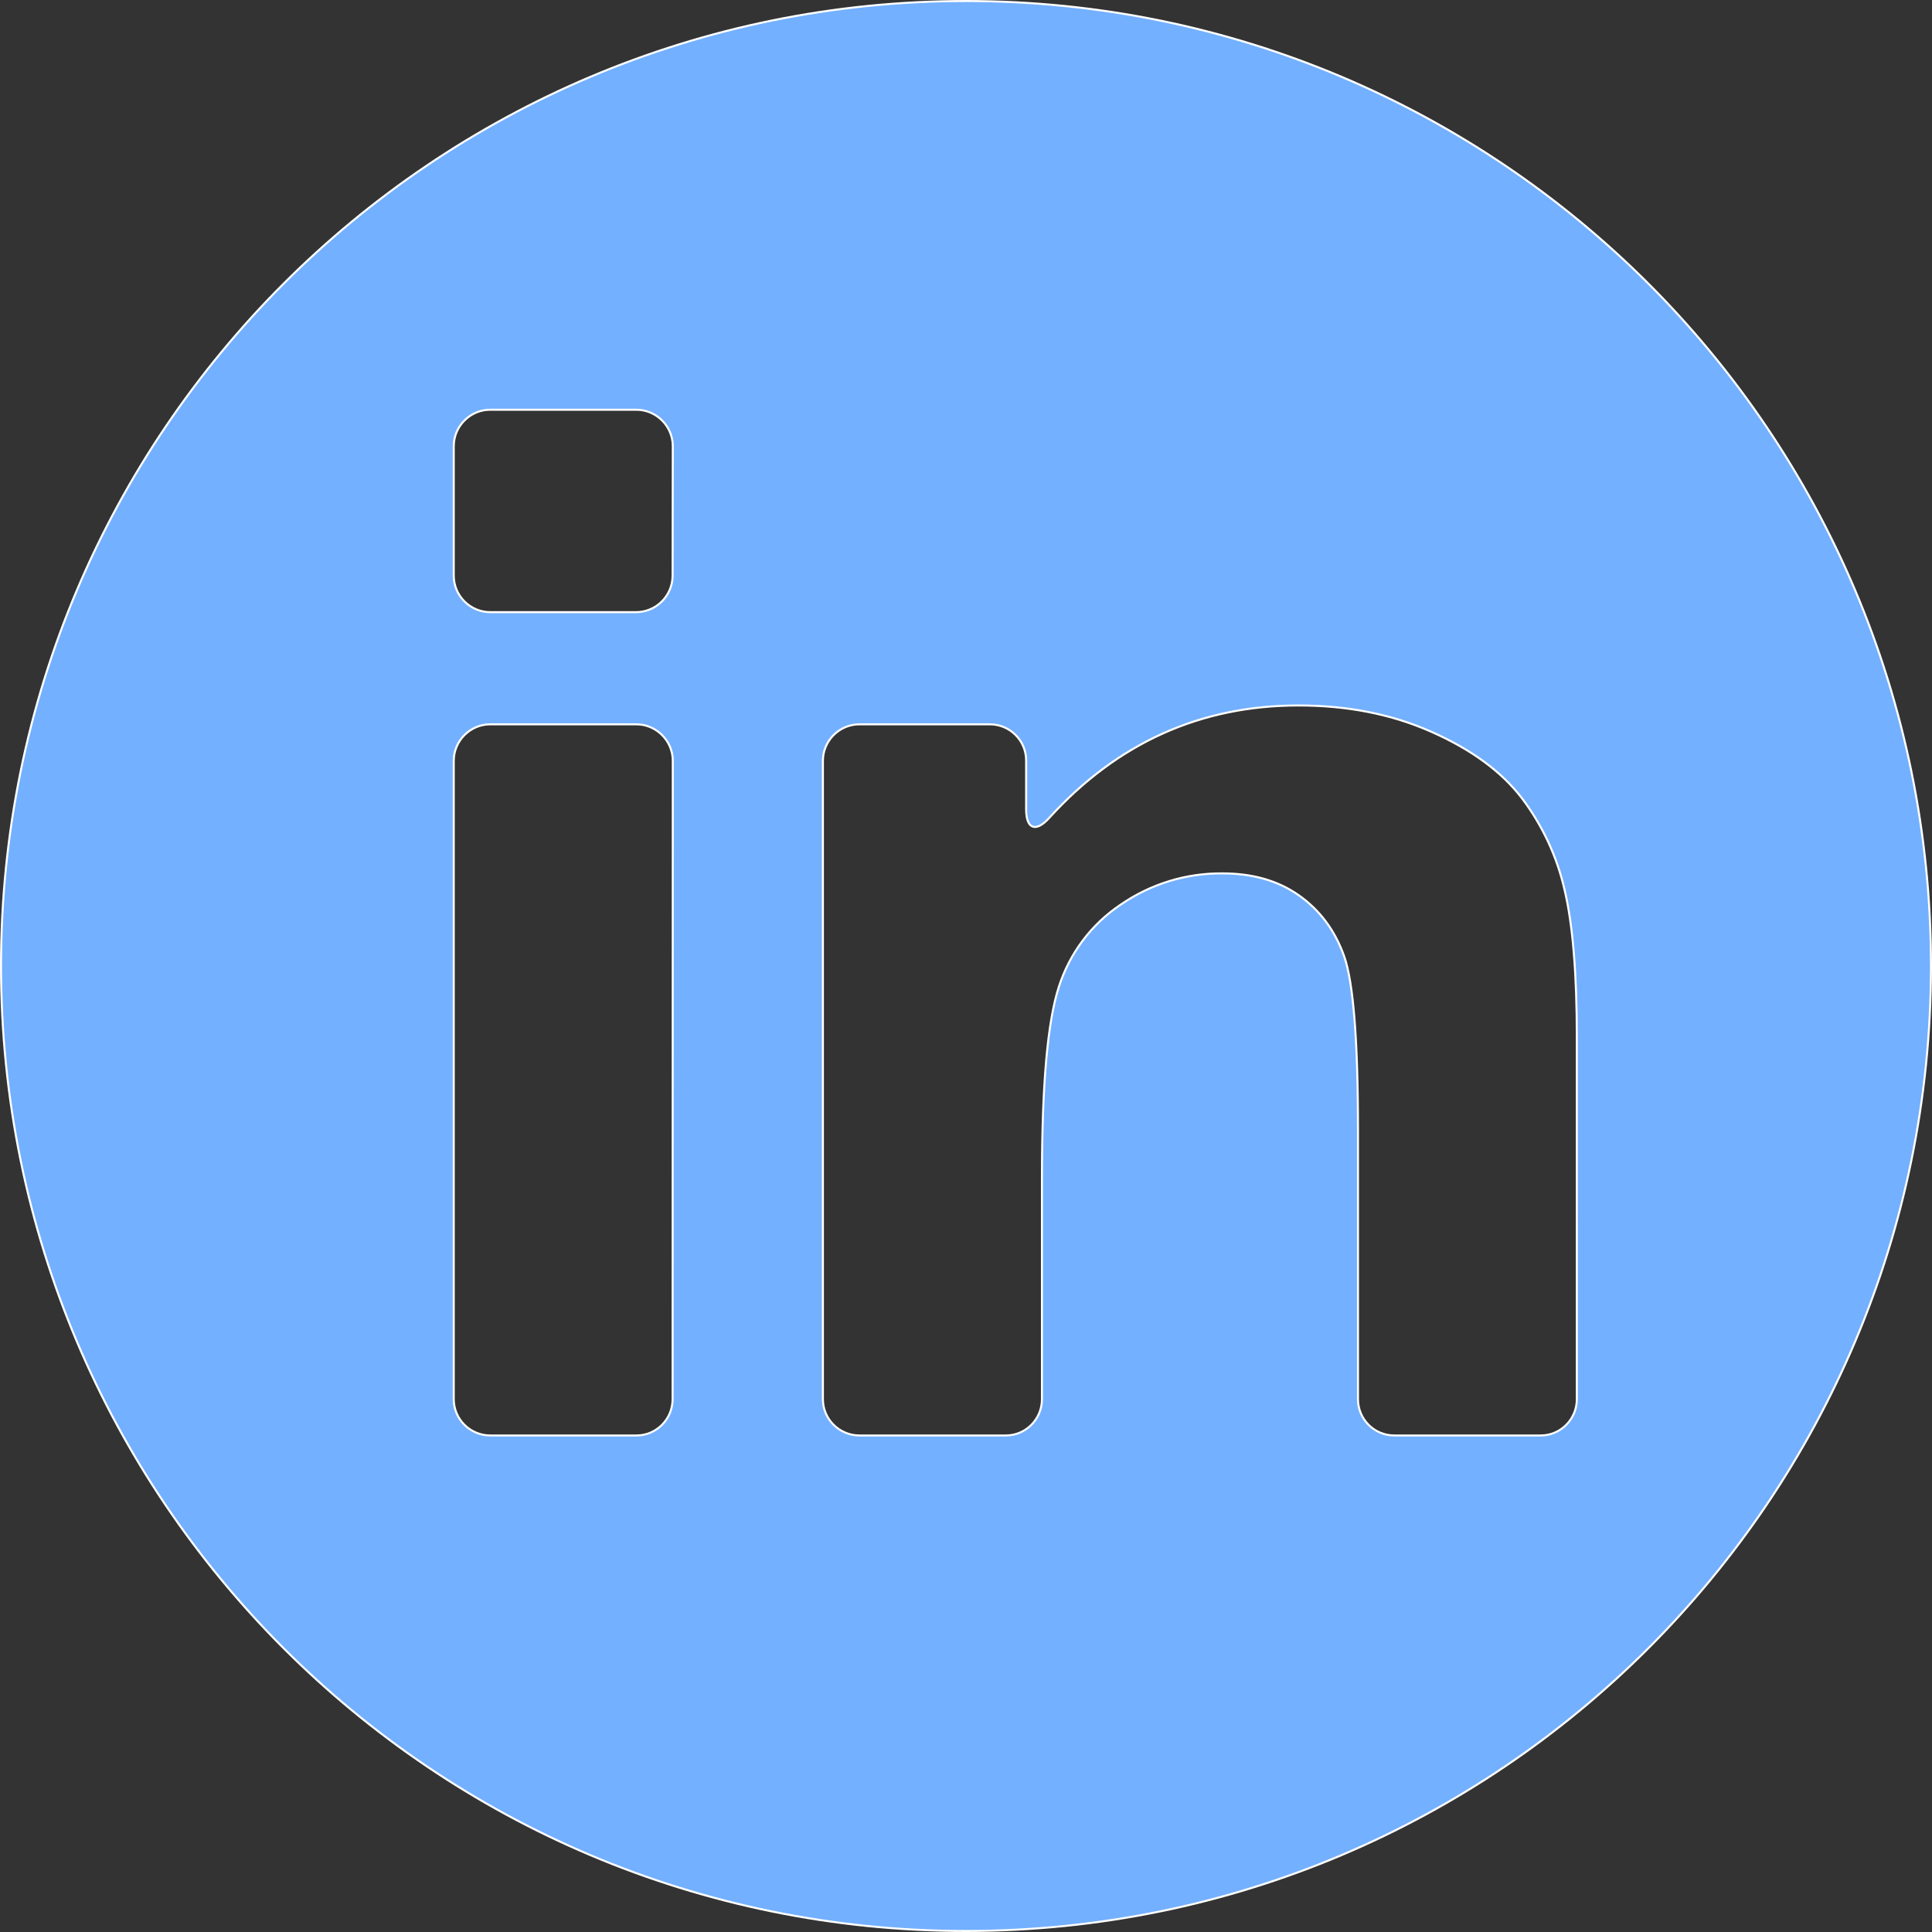 <?xml version="1.0" encoding="utf-8"?>
<!-- Generator: Adobe Illustrator 26.5.0, SVG Export Plug-In . SVG Version: 6.00 Build 0)  -->
<svg version="1.1" id="Layer_1" xmlns="http://www.w3.org/2000/svg" xmlns:xlink="http://www.w3.org/1999/xlink" x="0px" y="0px"
	 viewBox="0 0 952.5 952.5" style="enable-background:new 0 0 952.5 952.5;" xml:space="preserve">
<rect x="0" y="0" width="952.5" height="952.5" fill="#333333" stroke="none"/>
<style type="text/css">
	.st0{fill:#73B0FF;stroke:#FFFFFF;stroke-miterlimit:10;}
</style>
<g id="Capa_2_00000149372017307897282080000004414580598641986438_">
	<g id="Capa_1-2">
		<path class="st0" d="M476.2,0.5C213.5,0.5,0.5,213.5,0.5,476.2S213.5,952,476.2,952S952,739,952,476.2S739,0.5,476.2,0.5z
			 M331.6,689.8c0,9.9-8,17.9-17.8,17.9c-0.1,0-0.1,0-0.2,0h-71.9c-9.9,0-18-8-18-17.9c0,0,0,0,0-0.1V375.1c0-9.9,8.1-18,18-18h72
			c9.9,0,18,8.1,18,18L331.6,689.8z M331.6,283.8c0,9.9-8.1,18-18,18h-71.9c-9.9,0-18-8.1-18-18V220c0-9.9,8.1-18,18-18l0,0h72
			c9.9,0,18,8.1,18,18l0,0L331.6,283.8z M777.4,689.8c0,9.9-8,17.9-17.8,17.9c-0.1,0-0.1,0-0.2,0h-72c-9.9,0-17.9-8-17.9-17.9l0,0
			V556.9c0-44.1-2.3-72.6-6.8-85.4c-4.6-13-12.2-23-22.5-30.2s-22.8-10.7-37.4-10.7c-18-0.2-35.5,5.2-50.3,15.4
			c-14.5,9.7-25.2,24-30.5,40.6c-5.5,17-8.3,48.1-8.3,93.7v109.5c0,9.9-8,17.9-17.8,17.9c-0.1,0-0.1,0-0.2,0h-72
			c-9.9,0-18-8-18-17.9c0,0,0,0,0-0.1V375.1c0-9.9,8.1-18,18-18H488c9.9,0,17.9,8,17.9,17.8c0,0.1,0,0.1,0,0.2V399
			c0,9.9,4.9,11.5,11.5,4.1c33.6-36.9,74.6-55.3,122.8-55.3c23.8,0,45.6,4.2,65.3,12.9s34.6,19.5,44.8,32.8
			c10.2,13.5,17.4,29,21.1,45.4c4,16.9,6,41.2,6,72.5L777.4,689.8z"/>
	</g>
</g>
</svg>
